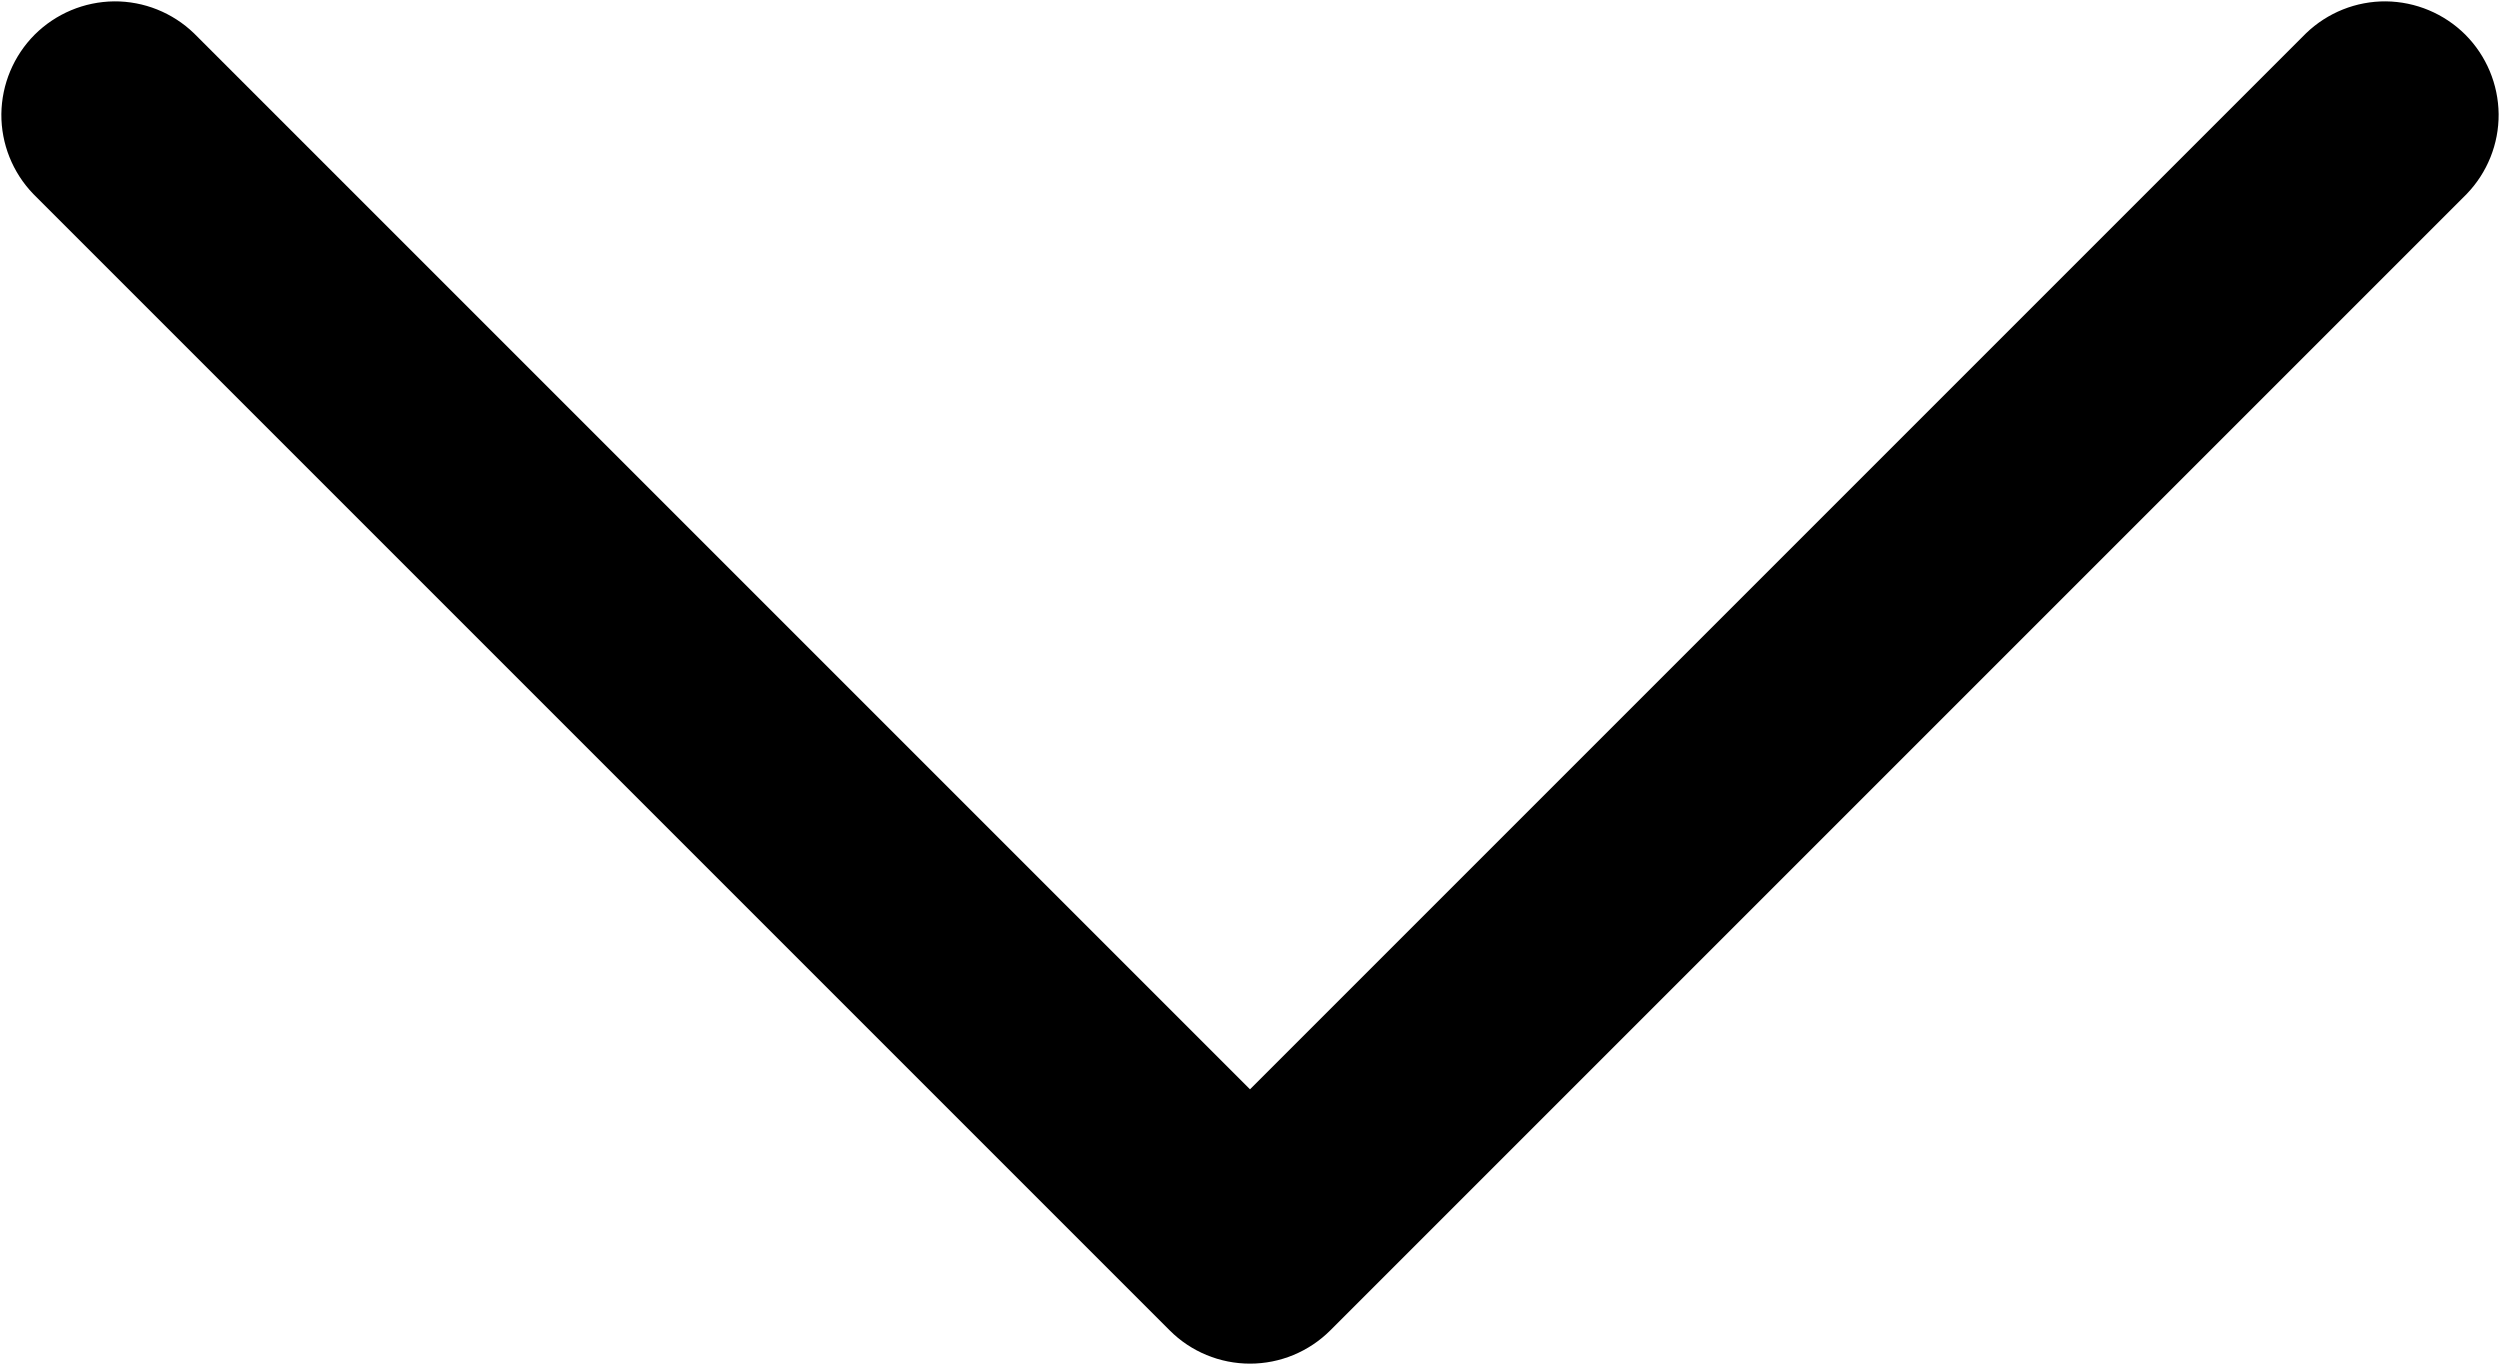 <svg width="22" height="12" viewBox="0 0 22 12" fill="none" xmlns="http://www.w3.org/2000/svg">
<path d="M1.707 0.293C1.518 0.111 1.266 0.01 1.004 0.012C0.741 0.015 0.491 0.12 0.305 0.305C0.12 0.491 0.015 0.741 0.012 1.004C0.01 1.266 0.111 1.518 0.293 1.707L10.293 11.707C10.48 11.895 10.735 12 11 12C11.265 12 11.519 11.895 11.707 11.707L21.707 1.707C21.889 1.518 21.99 1.266 21.988 1.004C21.985 0.741 21.88 0.491 21.695 0.305C21.509 0.12 21.259 0.015 20.996 0.012C20.734 0.01 20.482 0.111 20.293 0.293L11 9.586L1.707 0.293Z" fill="black"/>
</svg>
